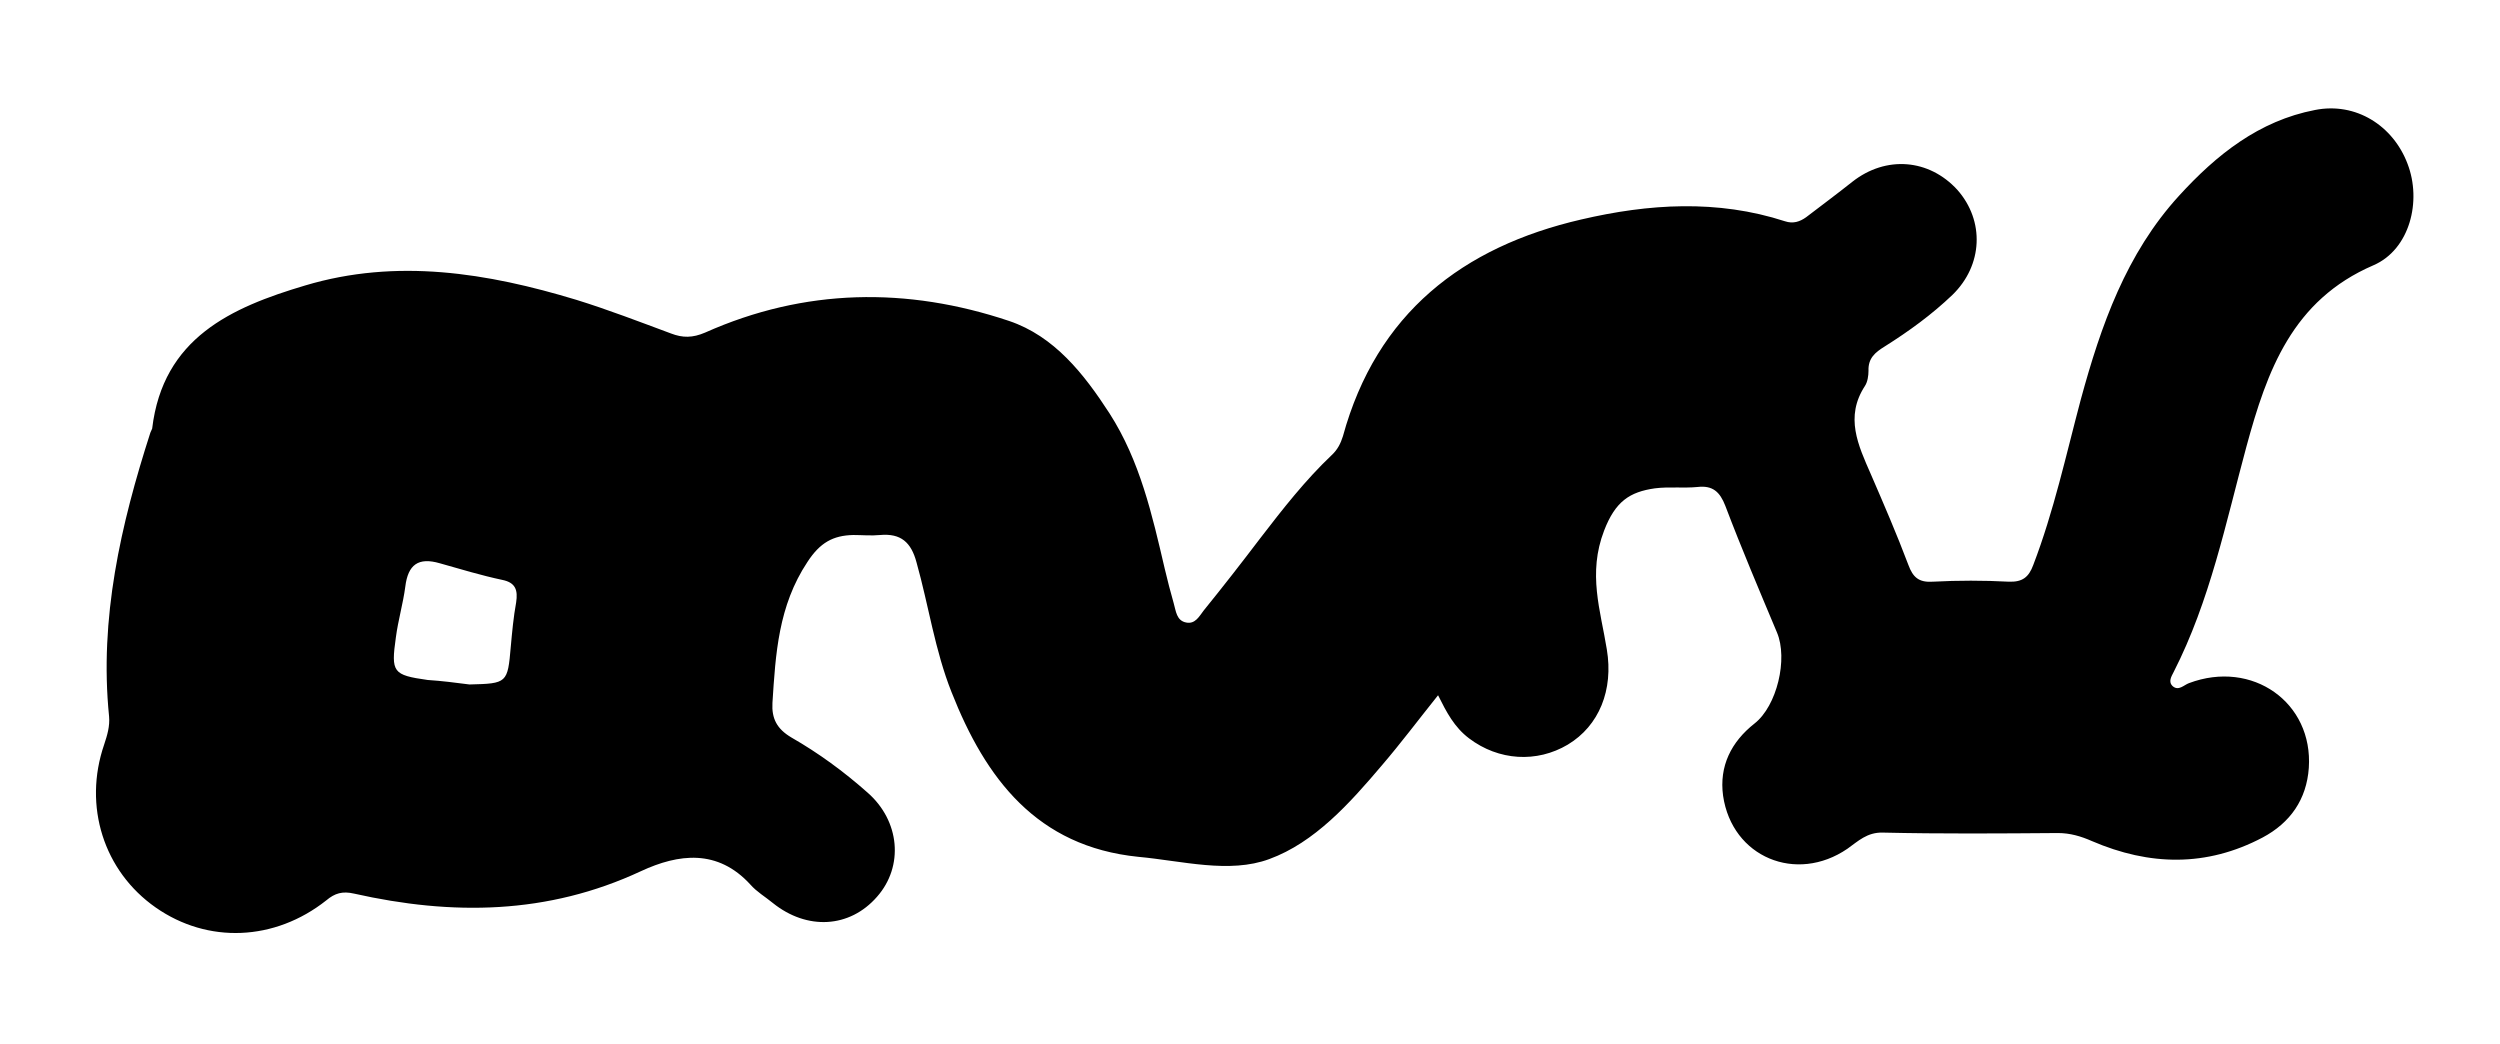 <?xml version="1.0" encoding="utf-8"?>
<!-- Generator: Adobe Illustrator 19.0.0, SVG Export Plug-In . SVG Version: 6.00 Build 0)  -->
<svg version="1.1" id="Calque_1" xmlns="http://www.w3.org/2000/svg" xmlns:xlink="http://www.w3.org/1999/xlink" x="0px" y="0px"
	 viewBox="-142 181.6 557 232.7" style="enable-background:new -142 181.6 557 232.7;" xml:space="preserve">
<g>
	<path d="M178.4,336.5c-4.4,5.5-8.3,10.7-12.5,15.6c-7.2,8.5-15,17.2-25.1,20.9c-8.9,3.3-19.4,0.4-29.2-0.5
		c-22.6-2.3-34-17.4-41.6-36.7c-3.7-9.3-5.1-19.3-7.8-28.9c-1.2-4.5-3.5-6.5-8.1-6.1c-2,0.2-4,0-6,0c-4.5,0.1-7.4,1.7-10.2,6
		c-6.5,9.8-7.1,20.5-7.8,31.4c-0.2,3.5,1,5.8,4.2,7.7c6.1,3.5,11.7,7.6,17,12.3c7.2,6.3,8.1,16.4,2.1,23.2c-6.1,7-15.6,7.5-23.2,1.4
		c-1.7-1.4-3.6-2.5-5-4.1c-7.3-8-16-6.9-24.4-3c-20.8,9.7-42.1,9.9-63.9,5c-2.6-0.6-4.3-0.1-6.2,1.5c-11.5,9.1-26.4,9.7-38,1.6
		c-11.6-8.1-16.2-22.6-11.5-36.3c0.7-2.1,1.3-4.1,1.1-6.3c-2.2-21.8,2.6-42.7,9.2-63.2c0.1-0.3,0.3-0.6,0.4-0.9
		c2.4-20.2,17.6-27,34.1-31.9c20.4-6.1,40.6-2.8,60.4,3.2c7.1,2.2,14.1,4.9,21.1,7.5c2.6,1,4.8,1,7.6-0.2c22.2-9.9,45-10.2,67.7-2.6
		c10.1,3.4,16.7,11.8,22.4,20.6c6.8,10.6,9.5,22.6,12.3,34.6c0.6,2.6,1.3,5.2,2,7.7c0.5,1.7,0.6,3.9,2.8,4.3c2,0.4,2.9-1.4,3.9-2.7
		c4.3-5.3,8.5-10.7,12.6-16.1c5-6.5,10-12.9,15.9-18.5c1.3-1.2,2-2.6,2.5-4.2c7.5-27.4,26.7-42.2,53.1-48.3
		c15-3.5,30.3-4.5,45.4,0.4c1.8,0.6,3.3,0.1,4.7-0.9c3.4-2.6,6.9-5.2,10.3-7.9c7.5-5.9,17.1-5.1,23.4,1.8c6.1,6.9,5.7,16.8-1.1,23.4
		c-4.6,4.4-9.7,8.1-15.1,11.5c-2.1,1.3-3.7,2.6-3.6,5.4c0,1.1-0.2,2.5-0.8,3.4c-4.5,6.9-1.5,13.2,1.3,19.6
		c2.9,6.7,5.8,13.4,8.4,20.3c1,2.7,2.3,3.9,5.4,3.7c5.7-0.3,11.3-0.3,17,0c3,0.1,4.4-1,5.4-3.7c4.6-12,7.3-24.5,10.6-36.9
		c4.5-16.5,10.1-32.5,21.9-45.4c8.3-9.1,17.8-16.7,30.3-19.1c9.1-1.8,17.4,3.5,20.6,12c3.2,8.3,0.5,19.1-7.6,22.6
		c-18.1,7.8-23.7,23.5-28.3,40.4c-4.6,17-8.1,34.3-16.2,50.2c-0.5,1-1.3,2.2-0.2,3.2c1.3,1.1,2.5-0.3,3.6-0.7
		c14.1-5.3,27.7,4.3,26.7,18.9c-0.5,7-4.1,12.2-10.3,15.5c-12.5,6.6-25.2,6.3-38,0.8c-2.5-1.1-4.9-1.8-7.6-1.8
		c-13,0.1-26,0.2-39-0.1c-3.5-0.1-5.5,1.9-7.9,3.6c-11.4,7.8-25.7,1.9-27.7-11.8c-0.9-6.6,1.8-12,7-16.1c5-3.9,7.5-14.4,5-20.3
		c-3.9-9.3-7.9-18.7-11.5-28.2c-1.2-3.1-2.8-4.6-6.2-4.2c-3.1,0.3-6.4-0.1-9.5,0.3c-5.6,0.8-8.8,2.9-11.3,9.4
		c-3.7,9.6-0.8,17.8,0.6,26.5c1.5,9-1.7,17-8.7,21.2c-6.9,4.1-15.4,3.6-22-1.4C182,343.6,180.3,340.3,178.4,336.5z M-37.4,334.1
		c8.4-0.2,8.5-0.3,9.2-8.4c0.3-3.3,0.6-6.6,1.2-9.9c0.4-2.7-0.1-4.4-3.1-5c-4.7-1-9.3-2.4-13.9-3.7c-4.8-1.4-7.1,0.3-7.7,5.2
		c-0.5,3.8-1.6,7.5-2.1,11.3c-1.1,7.8-0.7,8.4,7.1,9.5C-43.6,333.3-40.5,333.7-37.4,334.1z"/>
</g>
</svg>
